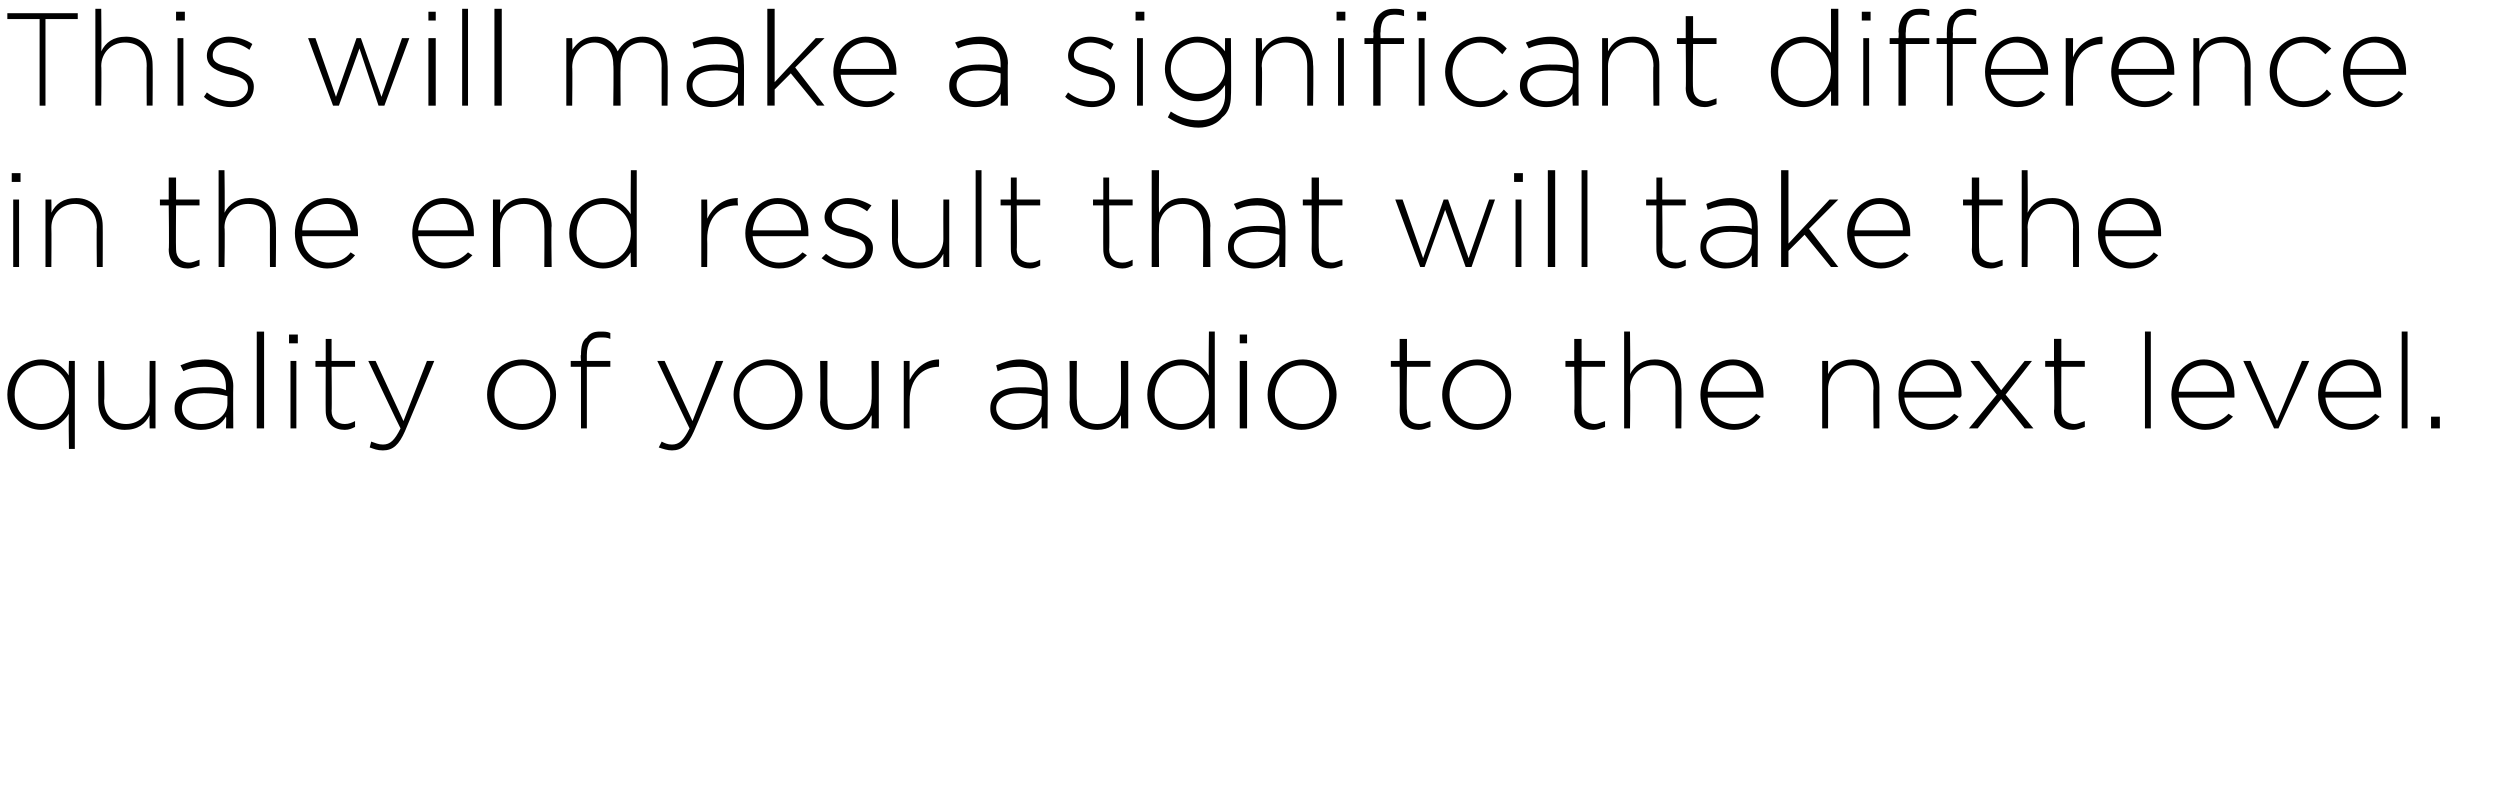 <svg xmlns="http://www.w3.org/2000/svg" version="1.1" width="170.4px" height="53.8px" viewBox="0 0 170.4 53.8"><desc>This will make a significant difference in the end result that will take the quality of your audio to the next level</desc><defs/><g id="Polygon87548"><path d="m4.7 28.2c-.4.6-1 1.1-1.9 1.1c-1.1 0-2.3-.9-2.3-2.4c0 0 0 0 0 0c0-1.5 1.2-2.4 2.3-2.4c.9 0 1.5.5 1.9 1.1c-.04 0 0-1 0-1l.4 0l0 6l-.4 0c0 0-.04-2.43 0-2.4zm0-1.3c0 0 0 0 0 0c0-1.2-.9-2-1.9-2c-1 0-1.8.8-1.8 2c0 0 0 0 0 0c0 1.2.9 2 1.8 2c1 0 1.9-.8 1.9-2zm2 .5c-.01.02 0-2.8 0-2.8l.4 0c0 0 .03 2.74 0 2.7c0 1 .6 1.6 1.5 1.6c.9 0 1.6-.7 1.6-1.6c-.02-.04 0-2.7 0-2.7l.4 0l0 4.6l-.4 0c0 0-.02-.85 0-.9c-.3.6-.8 1-1.7 1c-1.1 0-1.8-.8-1.8-1.9zm5.2.5c0 0 0-.1 0-.1c0-.9.8-1.4 2-1.4c.7 0 1.1 0 1.5.2c0 0 0-.2 0-.2c0-1-.5-1.4-1.5-1.4c-.5 0-1 .1-1.4.3c0 0-.2-.4-.2-.4c.5-.2 1-.4 1.7-.4c.6 0 1.1.2 1.4.5c.3.3.5.8.5 1.3c-.02.04 0 2.9 0 2.9l-.5 0c0 0 .04-.76 0-.8c-.3.5-.8.9-1.7.9c-.9 0-1.8-.5-1.8-1.4zm3.6-.4c0 0 0-.5 0-.5c-.4-.1-.9-.2-1.6-.2c-1 0-1.5.4-1.5 1c0 0 0 0 0 0c0 .7.6 1.1 1.3 1.1c1 0 1.8-.6 1.8-1.4zm2-4.9l.5 0l0 6.6l-.5 0l0-6.6zm2.2.2l.6 0l0 .6l-.6 0l0-.6zm.1 1.8l.4 0l0 4.6l-.4 0l0-4.6zm2.4 3.4c-.01.02 0-3 0-3l-.7 0l0-.4l.7 0l0-1.5l.4 0l0 1.5l1.6 0l0 .4l-1.6 0c0 0 .03 2.98 0 3c0 .6.4.9.9.9c.3 0 .5-.1.7-.2c0 0 0 .4 0 .4c-.2.1-.4.2-.7.2c-.7 0-1.3-.4-1.3-1.3zm6.9-3.4l.5 0c0 0-1.97 4.76-2 4.8c-.4.9-.8 1.3-1.5 1.3c-.4 0-.6-.1-.9-.2c0 0 .1-.4.1-.4c.3.1.5.2.8.2c.5 0 .8-.3 1.2-1.1c-.04-.03-2.2-4.6-2.2-4.6l.5 0l1.9 4.1l1.6-4.1zm4.1 2.3c0 0 0 0 0 0c0-1.3 1-2.4 2.4-2.4c1.3 0 2.3 1.1 2.3 2.4c0 0 0 0 0 0c0 1.3-1 2.4-2.3 2.4c-1.4 0-2.4-1.1-2.4-2.4zm4.3 0c0 0 0 0 0 0c0-1.1-.9-2-1.9-2c-1.1 0-1.9.9-1.9 2c0 0 0 0 0 0c0 1.1.8 2 1.9 2c1.1 0 1.9-.9 1.9-2zm2.1-1.9l-.7 0l0-.4l.7 0c0 0-.04-.44 0-.4c0-.6.1-1 .4-1.2c.2-.3.5-.4.9-.4c.3 0 .5 0 .7.1c0 0 0 .4 0 .4c-.2-.1-.4-.1-.7-.1c-.6 0-.9.4-.9 1.2c0-.03 0 .4 0 .4l1.6 0l0 .4l-1.6 0l0 4.2l-.4 0l0-4.2zm9.2-.4l.5 0c0 0-1.96 4.76-2 4.8c-.4.9-.8 1.3-1.5 1.3c-.3 0-.6-.1-.9-.2c0 0 .2-.4.2-.4c.2.1.4.2.7.2c.5 0 .8-.3 1.2-1.1c-.03-.03-2.2-4.6-2.2-4.6l.5 0l1.9 4.1l1.6-4.1zm1.2 2.3c0 0 0 0 0 0c0-1.3 1-2.4 2.3-2.4c1.4 0 2.4 1.1 2.4 2.4c0 0 0 0 0 0c0 1.3-1 2.4-2.4 2.4c-1.4 0-2.3-1.1-2.3-2.4zm4.2 0c0 0 0 0 0 0c0-1.1-.8-2-1.9-2c-1.1 0-1.9.9-1.9 2c0 0 0 0 0 0c0 1.1.9 2 1.9 2c1.1 0 1.9-.9 1.9-2zm1.7.5c.04.02 0-2.8 0-2.8l.5 0c0 0-.02 2.74 0 2.7c0 1 .5 1.6 1.4 1.6c.9 0 1.6-.7 1.6-1.6c.04-.04 0-2.7 0-2.7l.5 0l0 4.6l-.5 0c0 0 .04-.85 0-.9c-.3.6-.8 1-1.6 1c-1.2 0-1.9-.8-1.9-1.9zm5.7-2.8l.4 0c0 0-.01 1.31 0 1.3c.4-.8 1.1-1.4 2-1.4c.02.04 0 .5 0 .5c0 0-.02.02 0 0c-1.1 0-2 .8-2 2.3c-.01.02 0 1.9 0 1.9l-.4 0l0-4.6zm5.9 3.3c0 0 0-.1 0-.1c0-.9.8-1.4 2-1.4c.6 0 1.1 0 1.5.2c0 0 0-.2 0-.2c0-1-.6-1.4-1.5-1.4c-.6 0-1 .1-1.5.3c0 0-.1-.4-.1-.4c.5-.2 1-.4 1.6-.4c.6 0 1.1.2 1.5.5c.3.3.4.8.4 1.3c.03.04 0 2.9 0 2.9l-.4 0c0 0 0-.76 0-.8c-.3.5-.9.9-1.8.9c-.8 0-1.7-.5-1.7-1.4zm3.5-.4c0 0 0-.5 0-.5c-.4-.1-.9-.2-1.5-.2c-1 0-1.6.4-1.6 1c0 0 0 0 0 0c0 .7.7 1.1 1.4 1.1c.9 0 1.7-.6 1.7-1.4zm1.9-.1c.03.02 0-2.8 0-2.8l.5 0c0 0-.03 2.74 0 2.7c0 1 .5 1.6 1.4 1.6c.9 0 1.6-.7 1.6-1.6c.02-.04 0-2.7 0-2.7l.5 0l0 4.6l-.5 0c0 0 .02-.85 0-.9c-.3.6-.8 1-1.6 1c-1.2 0-1.9-.8-1.9-1.9zm5.3-.5c0 0 0 0 0 0c0-1.5 1.2-2.4 2.3-2.4c.9 0 1.5.5 1.9 1.1c-.04 0 0-3 0-3l.4 0l0 6.6l-.4 0c0 0-.04-1.03 0-1c-.4.6-1 1.1-1.9 1.1c-1.1 0-2.3-.9-2.3-2.4zm4.2 0c0 0 0 0 0 0c0-1.2-.9-2-1.9-2c-1 0-1.8.8-1.8 2c0 0 0 0 0 0c0 1.2.8 2 1.8 2c1 0 1.9-.8 1.9-2zm2.1-4.1l.5 0l0 .6l-.5 0l0-.6zm0 1.8l.5 0l0 4.6l-.5 0l0-4.6zm1.9 2.3c0 0 0 0 0 0c0-1.3 1-2.4 2.4-2.4c1.3 0 2.3 1.1 2.3 2.4c0 0 0 0 0 0c0 1.3-1 2.4-2.4 2.4c-1.3 0-2.3-1.1-2.3-2.4zm4.2 0c0 0 0 0 0 0c0-1.1-.8-2-1.9-2c-1 0-1.8.9-1.8 2c0 0 0 0 0 0c0 1.1.8 2 1.9 2c1.1 0 1.8-.9 1.8-2zm4.8 1.1c.02.02 0-3 0-3l-.6 0l0-.4l.6 0l0-1.5l.5 0l0 1.5l1.6 0l0 .4l-1.6 0c0 0-.04 2.98 0 3c0 .6.3.9.9.9c.2 0 .4-.1.7-.2c0 0 0 .4 0 .4c-.3.1-.5.2-.8.2c-.7 0-1.3-.4-1.3-1.3zm2.9-1.1c0 0 0 0 0 0c0-1.3 1-2.4 2.4-2.4c1.3 0 2.3 1.1 2.3 2.4c0 0 0 0 0 0c0 1.3-1 2.4-2.3 2.4c-1.4 0-2.4-1.1-2.4-2.4zm4.3 0c0 0 0 0 0 0c0-1.1-.9-2-1.9-2c-1.1 0-1.9.9-1.9 2c0 0 0 0 0 0c0 1.1.8 2 1.9 2c1.1 0 1.9-.9 1.9-2zm4.7 1.1c.04.02 0-3 0-3l-.6 0l0-.4l.6 0l0-1.5l.5 0l0 1.5l1.6 0l0 .4l-1.6 0c0 0-.02 2.98 0 3c0 .6.4.9.9.9c.2 0 .4-.1.7-.2c0 0 0 .4 0 .4c-.3.1-.5.2-.8.2c-.7 0-1.3-.4-1.3-1.3zm3.4-5.4l.4 0c0 0 .04 2.86 0 2.9c.3-.6.9-1 1.7-1c1.2 0 1.8.8 1.8 1.9c.03-.01 0 2.8 0 2.8l-.4 0c0 0-.01-2.73 0-2.7c0-1-.5-1.6-1.5-1.6c-.9 0-1.6.7-1.6 1.6c.04.04 0 2.7 0 2.7l-.4 0l0-6.6zm5.2 4.3c0 0 0 0 0 0c0-1.3.9-2.4 2.2-2.4c1.3 0 2.1 1 2.1 2.4c0 .1 0 .1 0 .2c0 0-3.8 0-3.8 0c0 1.1.9 1.8 1.8 1.8c.7 0 1.2-.3 1.5-.7c0 0 .3.2.3.2c-.4.5-1 .9-1.8.9c-1.3 0-2.3-1-2.3-2.4zm3.8-.2c-.1-.9-.6-1.8-1.6-1.8c-.9 0-1.7.8-1.7 1.8c0 0 3.3 0 3.3 0zm4.5-2.1l.4 0c0 0 .01.86 0 .9c.3-.6.8-1 1.7-1c1.1 0 1.8.8 1.8 1.9c0-.01 0 2.8 0 2.8l-.4 0c0 0-.04-2.73 0-2.7c0-1-.6-1.6-1.5-1.6c-.9 0-1.6.7-1.6 1.6c.01.04 0 2.7 0 2.7l-.4 0l0-4.6zm5.2 2.3c0 0 0 0 0 0c0-1.3.9-2.4 2.2-2.4c1.2 0 2.1 1 2.1 2.4c0 .1 0 .1-.1.2c0 0-3.8 0-3.8 0c.1 1.1.9 1.8 1.8 1.8c.8 0 1.2-.3 1.6-.7c0 0 .3.2.3.2c-.4.5-1 .9-1.9.9c-1.2 0-2.2-1-2.2-2.4zm3.8-.2c-.1-.9-.6-1.8-1.7-1.8c-.9 0-1.6.8-1.7 1.8c0 0 3.4 0 3.4 0zm3.2-.1l1.6-2l.5 0l-1.8 2.3l1.9 2.3l-.6 0l-1.6-2l-1.6 2l-.6 0l1.9-2.3l-1.8-2.3l.6 0l1.5 2zm3.6 1.4c.05.02 0-3 0-3l-.6 0l0-.4l.6 0l0-1.5l.5 0l0 1.5l1.6 0l0 .4l-1.6 0c0 0-.01 2.98 0 3c0 .6.4.9.9.9c.2 0 .4-.1.7-.2c0 0 0 .4 0 .4c-.3.1-.5.2-.8.2c-.7 0-1.3-.4-1.3-1.3zm6.2-5.4l.4 0l0 6.6l-.4 0l0-6.6zm1.8 4.3c0 0 0 0 0 0c0-1.3 1-2.4 2.2-2.4c1.3 0 2.1 1 2.1 2.4c0 .1 0 .1 0 .2c0 0-3.8 0-3.8 0c.1 1.1.9 1.8 1.8 1.8c.7 0 1.2-.3 1.6-.7c0 0 .3.2.3.2c-.5.5-1 .9-1.9.9c-1.2 0-2.3-1-2.3-2.4zm3.8-.2c0-.9-.6-1.8-1.6-1.8c-.9 0-1.6.8-1.7 1.8c0 0 3.3 0 3.3 0zm1.1-2.1l.5 0l1.8 4.1l1.7-4.1l.5 0l-2.1 4.6l-.3 0l-2.1-4.6zm5.1 2.3c0 0 0 0 0 0c0-1.3 1-2.4 2.2-2.4c1.3 0 2.1 1 2.1 2.4c0 .1 0 .1 0 .2c0 0-3.8 0-3.8 0c.1 1.1.9 1.8 1.8 1.8c.7 0 1.2-.3 1.6-.7c0 0 .3.2.3.2c-.5.5-1 .9-1.9.9c-1.2 0-2.3-1-2.3-2.4zm3.8-.2c0-.9-.6-1.8-1.6-1.8c-.9 0-1.6.8-1.7 1.8c0 0 3.3 0 3.3 0zm1.9-4.1l.4 0l0 6.6l-.4 0l0-6.6zm2 5.8l.6 0l0 .8l-.6 0l0-.8z" stroke="none" fill="#000"/></g><g id="Polygon87547"><path d="m.8 11.8l.6 0l0 .6l-.6 0l0-.6zm.1 1.8l.4 0l0 4.6l-.4 0l0-4.6zm2.2 0l.4 0c0 0 .02.86 0 .9c.3-.6.8-1 1.7-1c1.1 0 1.8.8 1.8 1.9c.01-.01 0 2.8 0 2.8l-.4 0c0 0-.03-2.73 0-2.7c0-1-.6-1.6-1.5-1.6c-.9 0-1.6.7-1.6 1.6c.02.04 0 2.7 0 2.7l-.4 0l0-4.6zm8.4 3.4c.04.02 0-3 0-3l-.6 0l0-.4l.6 0l0-1.5l.5 0l0 1.5l1.6 0l0 .4l-1.6 0c0 0-.02 2.98 0 3c0 .6.4.9.9.9c.2 0 .4-.1.7-.2c0 0 0 .4 0 .4c-.3.1-.5.2-.8.2c-.7 0-1.3-.4-1.3-1.3zm3.4-5.4l.4 0c0 0 .04 2.86 0 2.9c.3-.6.9-1 1.7-1c1.2 0 1.8.8 1.8 1.9c.03-.01 0 2.8 0 2.8l-.4 0c0 0-.01-2.73 0-2.7c0-1-.5-1.6-1.5-1.6c-.9 0-1.6.7-1.6 1.6c.04.04 0 2.7 0 2.7l-.4 0l0-6.6zm5.2 4.3c0 0 0 0 0 0c0-1.3.9-2.4 2.2-2.4c1.3 0 2.1 1 2.1 2.4c0 .1 0 .1 0 .2c0 0-3.8 0-3.8 0c0 1.1.9 1.8 1.8 1.8c.7 0 1.2-.3 1.5-.7c0 0 .3.2.3.2c-.4.5-1 .9-1.9.9c-1.2 0-2.2-1-2.2-2.4zm3.8-.2c-.1-.9-.6-1.8-1.6-1.8c-1 0-1.7.8-1.7 1.8c0 0 3.3 0 3.3 0zm4.2.2c0 0 0 0 0 0c0-1.3.9-2.4 2.1-2.4c1.3 0 2.1 1 2.1 2.4c0 .1 0 .1 0 .2c0 0-3.8 0-3.8 0c.1 1.1.9 1.8 1.8 1.8c.7 0 1.2-.3 1.6-.7c0 0 .3.2.3.2c-.5.5-1 .9-1.9.9c-1.2 0-2.2-1-2.2-2.4zm3.8-.2c-.1-.9-.6-1.8-1.7-1.8c-.9 0-1.6.8-1.7 1.8c0 0 3.4 0 3.4 0zm1.7-2.1l.5 0c0 0-.04.86 0 .9c.3-.6.8-1 1.6-1c1.2 0 1.9.8 1.9 1.9c-.04-.01 0 2.8 0 2.8l-.5 0c0 0 .02-2.73 0-2.7c0-1-.5-1.6-1.4-1.6c-.9 0-1.6.7-1.6 1.6c-.04.04 0 2.7 0 2.7l-.5 0l0-4.6zm5.2 2.3c0 0 0 0 0 0c0-1.5 1.2-2.4 2.3-2.4c.9 0 1.5.5 1.9 1.1c-.03 0 0-3 0-3l.4 0l0 6.6l-.4 0c0 0-.03-1.03 0-1c-.4.6-1 1.1-1.9 1.1c-1.1 0-2.3-.9-2.3-2.4zm4.2 0c0 0 0 0 0 0c0-1.2-.9-2-1.9-2c-1 0-1.8.8-1.8 2c0 0 0 0 0 0c0 1.2.9 2 1.8 2c1 0 1.9-.8 1.9-2zm4.8-2.3l.4 0c0 0 .02 1.31 0 1.3c.4-.8 1.1-1.4 2.1-1.4c-.05.04 0 .5 0 .5c0 0-.09.02-.1 0c-1.1 0-2 .8-2 2.3c.02.02 0 1.9 0 1.9l-.4 0l0-4.6zm3 2.3c0 0 0 0 0 0c0-1.3 1-2.4 2.2-2.4c1.3 0 2.1 1 2.1 2.4c0 .1 0 .1 0 .2c0 0-3.8 0-3.8 0c.1 1.1.9 1.8 1.8 1.8c.7 0 1.2-.3 1.6-.7c0 0 .3.2.3.2c-.5.5-1 .9-1.9.9c-1.2 0-2.3-1-2.3-2.4zm3.8-.2c0-.9-.5-1.8-1.6-1.8c-.9 0-1.6.8-1.7 1.8c0 0 3.3 0 3.3 0zm1.4 1.9c0 0 .3-.3.3-.3c.5.4 1 .6 1.6.6c.6 0 1.1-.4 1.1-.9c0 0 0 0 0 0c0-.6-.5-.8-1.2-.9c-.7-.2-1.6-.5-1.6-1.3c0 0 0 0 0 0c0-.7.7-1.3 1.6-1.3c.5 0 1.1.2 1.6.5c0 0-.3.4-.3.4c-.4-.3-.9-.5-1.4-.5c-.6 0-1 .4-1 .8c0 0 0 .1 0 .1c0 .5.6.7 1.3.8c.7.3 1.5.5 1.5 1.3c0 0 0 0 0 0c0 .9-.7 1.4-1.6 1.4c-.7 0-1.4-.3-1.9-.7zm4.8-1.2c-.01.02 0-2.8 0-2.8l.4 0c0 0 .03 2.74 0 2.7c0 1 .6 1.6 1.5 1.6c.9 0 1.6-.7 1.6-1.6c-.01-.04 0-2.7 0-2.7l.4 0l0 4.6l-.4 0c0 0-.01-.85 0-.9c-.3.6-.8 1-1.7 1c-1.1 0-1.8-.8-1.8-1.9zm5.7-4.8l.4 0l0 6.6l-.4 0l0-6.6zm2.4 5.4c-.01.02 0-3 0-3l-.7 0l0-.4l.7 0l0-1.5l.4 0l0 1.5l1.6 0l0 .4l-1.6 0c0 0 .03 2.98 0 3c0 .6.4.9.9.9c.3 0 .5-.1.7-.2c0 0 0 .4 0 .4c-.2.1-.4.2-.7.2c-.7 0-1.3-.4-1.3-1.3zm6.3 0c-.01.02 0-3 0-3l-.7 0l0-.4l.7 0l0-1.5l.4 0l0 1.5l1.6 0l0 .4l-1.6 0c0 0 .03 2.98 0 3c0 .6.4.9.9.9c.3 0 .5-.1.7-.2c0 0 0 .4 0 .4c-.2.1-.4.2-.7.2c-.7 0-1.3-.4-1.3-1.3zm3.3-5.4l.5 0c0 0-.02 2.86 0 2.9c.3-.6.8-1 1.6-1c1.2 0 1.9.8 1.9 1.9c-.03-.01 0 2.8 0 2.8l-.5 0c0 0 .03-2.73 0-2.7c0-1-.5-1.6-1.4-1.6c-.9 0-1.6.7-1.6 1.6c-.02.04 0 2.7 0 2.7l-.5 0l0-6.6zm5.2 5.3c0 0 0-.1 0-.1c0-.9.8-1.4 2-1.4c.6 0 1.1 0 1.5.2c0 0 0-.2 0-.2c0-1-.6-1.4-1.5-1.4c-.6 0-1 .1-1.4.3c0 0-.2-.4-.2-.4c.5-.2 1-.4 1.6-.4c.6 0 1.1.2 1.5.5c.3.3.4.8.4 1.3c.04.04 0 2.9 0 2.9l-.4 0c0 0 .01-.76 0-.8c-.3.5-.9.9-1.7.9c-.9 0-1.8-.5-1.8-1.4zm3.5-.4c0 0 0-.5 0-.5c-.4-.1-.9-.2-1.5-.2c-1 0-1.6.4-1.6 1c0 0 0 0 0 0c0 .7.7 1.1 1.4 1.1c.9 0 1.7-.6 1.7-1.4zm2.2.5c.02.02 0-3 0-3l-.6 0l0-.4l.6 0l0-1.5l.5 0l0 1.5l1.6 0l0 .4l-1.6 0c0 0-.04 2.98 0 3c0 .6.4.9.9.9c.2 0 .4-.1.7-.2c0 0 0 .4 0 .4c-.3.1-.5.2-.8.2c-.7 0-1.3-.4-1.3-1.3zm5.7-3.4l.5 0l1.4 4l1.4-4l.3 0l1.4 4l1.4-4l.4 0l-1.6 4.6l-.4 0l-1.4-3.9l-1.4 3.9l-.3 0l-1.7-4.6zm8.1-1.8l.6 0l0 .6l-.6 0l0-.6zm.1 1.8l.4 0l0 4.6l-.4 0l0-4.6zm2.2-2l.5 0l0 6.6l-.5 0l0-6.6zm2.3 0l.4 0l0 6.6l-.4 0l0-6.6zm5.1 5.4c-.01.02 0-3 0-3l-.7 0l0-.4l.7 0l0-1.5l.4 0l0 1.5l1.6 0l0 .4l-1.6 0c0 0 .03 2.98 0 3c0 .6.4.9 1 .9c.2 0 .4-.1.6-.2c0 0 0 .4 0 .4c-.2.1-.4.2-.7.2c-.7 0-1.3-.4-1.3-1.3zm3-.1c0 0 0-.1 0-.1c0-.9.8-1.4 2-1.4c.6 0 1.1 0 1.5.2c0 0 0-.2 0-.2c0-1-.6-1.4-1.5-1.4c-.6 0-1 .1-1.5.3c0 0-.1-.4-.1-.4c.5-.2 1-.4 1.6-.4c.6 0 1.1.2 1.5.5c.3.3.4.8.4 1.3c.03.04 0 2.9 0 2.9l-.4 0c0 0 0-.76 0-.8c-.3.5-.9.9-1.8.9c-.8 0-1.7-.5-1.7-1.4zm3.5-.4c0 0 0-.5 0-.5c-.4-.1-.9-.2-1.5-.2c-1 0-1.6.4-1.6 1c0 0 0 0 0 0c0 .7.7 1.1 1.4 1.1c.9 0 1.7-.6 1.7-1.4zm2-4.9l.5 0l0 5l2.8-3l.6 0l-2 2l2 2.6l-.5 0l-1.8-2.2l-1.1 1.1l0 1.1l-.5 0l0-6.6zm4.5 4.3c0 0 0 0 0 0c0-1.3 1-2.4 2.2-2.4c1.3 0 2.1 1 2.1 2.4c0 .1 0 .1 0 .2c0 0-3.8 0-3.8 0c.1 1.1.9 1.8 1.8 1.8c.7 0 1.2-.3 1.6-.7c0 0 .3.2.3.2c-.5.5-1.1.9-1.9.9c-1.2 0-2.3-1-2.3-2.4zm3.8-.2c0-.9-.6-1.8-1.6-1.8c-.9 0-1.6.8-1.7 1.8c0 0 3.3 0 3.3 0zm4.7 1.3c.03.02 0-3 0-3l-.6 0l0-.4l.6 0l0-1.5l.5 0l0 1.5l1.6 0l0 .4l-1.6 0c0 0-.03 2.98 0 3c0 .6.4.9.9.9c.2 0 .4-.1.7-.2c0 0 0 .4 0 .4c-.3.1-.5.2-.8.2c-.7 0-1.3-.4-1.3-1.3zm3.4-5.4l.4 0c0 0 .03 2.86 0 2.9c.3-.6.8-1 1.7-1c1.1 0 1.8.8 1.8 1.9c.02-.01 0 2.8 0 2.8l-.4 0c0 0-.02-2.73 0-2.7c0-1-.6-1.6-1.5-1.6c-.9 0-1.6.7-1.6 1.6c.03.04 0 2.7 0 2.7l-.4 0l0-6.6zm5.2 4.3c0 0 0 0 0 0c0-1.3.9-2.4 2.2-2.4c1.3 0 2.1 1 2.1 2.4c0 .1 0 .1 0 .2c0 0-3.8 0-3.8 0c0 1.1.9 1.8 1.8 1.8c.7 0 1.2-.3 1.5-.7c0 0 .3.2.3.2c-.4.5-1 .9-1.9.9c-1.2 0-2.2-1-2.2-2.4zm3.8-.2c-.1-.9-.6-1.8-1.7-1.8c-.9 0-1.6.8-1.6 1.8c0 0 3.3 0 3.3 0z" stroke="none" fill="#000"/></g><g id="Polygon87546"><path d="m2.7 1.3l-2.2 0l0-.4l4.8 0l0 .4l-2.2 0l0 5.9l-.4 0l0-5.9zm3.8-.7l.4 0c0 0 .03 2.86 0 2.9c.3-.6.8-1 1.7-1c1.1 0 1.8.8 1.8 1.9c.02-.01 0 2.8 0 2.8l-.4 0c0 0-.02-2.73 0-2.7c0-1-.5-1.6-1.5-1.6c-.9 0-1.6.7-1.6 1.6c.03.04 0 2.7 0 2.7l-.4 0l0-6.6zm5.5.2l.6 0l0 .6l-.6 0l0-.6zm.1 1.8l.4 0l0 4.6l-.4 0l0-4.6zm1.8 4c0 0 .2-.3.2-.3c.5.4 1.1.6 1.7.6c.6 0 1.1-.4 1.1-.9c0 0 0 0 0 0c0-.6-.6-.8-1.2-.9c-.8-.2-1.6-.5-1.6-1.3c0 0 0 0 0 0c0-.7.6-1.3 1.5-1.3c.5 0 1.2.2 1.6.5c0 0-.2.4-.2.4c-.4-.3-.9-.5-1.4-.5c-.7 0-1.1.4-1.1.8c0 0 0 .1 0 .1c0 .5.6.7 1.3.8c.7.3 1.5.5 1.5 1.3c0 0 0 0 0 0c0 .9-.7 1.4-1.6 1.4c-.6 0-1.4-.3-1.8-.7zm7.1-4l.5 0l1.4 4l1.4-4l.3 0l1.4 4l1.4-4l.5 0l-1.7 4.6l-.4 0l-1.3-3.9l-1.4 3.9l-.4 0l-1.7-4.6zm8.2-1.8l.5 0l0 .6l-.5 0l0-.6zm0 1.8l.5 0l0 4.6l-.5 0l0-4.6zm2.3-2l.4 0l0 6.6l-.4 0l0-6.6zm2.2 0l.5 0l0 6.6l-.5 0l0-6.6zm4.9 2l.4 0c0 0 .03.83 0 .8c.3-.4.7-.9 1.6-.9c.8 0 1.3.5 1.5 1c.3-.5.8-1 1.7-1c1.1 0 1.7.8 1.7 1.9c.03.02 0 2.8 0 2.8l-.4 0c0 0-.01-2.73 0-2.7c0-1-.5-1.6-1.4-1.6c-.7 0-1.4.6-1.4 1.6c-.02.03 0 2.7 0 2.7l-.5 0c0 0 .04-2.75 0-2.8c0-.9-.5-1.5-1.3-1.5c-.8 0-1.5.7-1.5 1.7c.03-.05 0 2.6 0 2.6l-.4 0l0-4.6zm8.2 3.3c0 0 0-.1 0-.1c0-.9.8-1.4 2-1.4c.6 0 1.1 0 1.5.2c0 0 0-.2 0-.2c0-1-.6-1.4-1.5-1.4c-.6 0-1 .1-1.5.3c0 0-.1-.4-.1-.4c.5-.2 1-.4 1.6-.4c.6 0 1.1.2 1.5.5c.3.3.4.8.4 1.3c.03.04 0 2.9 0 2.9l-.4 0c0 0 0-.76 0-.8c-.3.5-.9.9-1.8.9c-.8 0-1.7-.5-1.7-1.4zm3.5-.4c0 0 0-.5 0-.5c-.4-.1-.9-.2-1.5-.2c-1 0-1.6.4-1.6 1c0 0 0 0 0 0c0 .7.7 1.1 1.4 1.1c.9 0 1.7-.6 1.7-1.4zm2-4.9l.5 0l0 5l2.8-3l.6 0l-2 2l2 2.6l-.5 0l-1.8-2.2l-1.1 1.1l0 1.1l-.5 0l0-6.6zm4.5 4.3c0 0 0 0 0 0c0-1.3 1-2.4 2.2-2.4c1.3 0 2.1 1 2.1 2.4c0 .1 0 .1 0 .2c0 0-3.8 0-3.8 0c.1 1.1.9 1.8 1.8 1.8c.7 0 1.2-.3 1.6-.7c0 0 .3.2.3.2c-.5.5-1.1.9-1.9.9c-1.2 0-2.3-1-2.3-2.4zm3.8-.2c0-.9-.6-1.8-1.6-1.8c-.9 0-1.6.8-1.7 1.8c0 0 3.3 0 3.3 0zm4.1 1.2c0 0 0-.1 0-.1c0-.9.8-1.4 2-1.4c.7 0 1.1 0 1.5.2c0 0 0-.2 0-.2c0-1-.5-1.4-1.5-1.4c-.5 0-1 .1-1.4.3c0 0-.2-.4-.2-.4c.5-.2 1-.4 1.7-.4c.6 0 1.1.2 1.4.5c.3.3.5.8.5 1.3c-.03.04 0 2.9 0 2.9l-.5 0c0 0 .04-.76 0-.8c-.3.5-.8.9-1.7.9c-.9 0-1.8-.5-1.8-1.4zm3.5-.4c0 0 0-.5 0-.5c-.3-.1-.9-.2-1.5-.2c-1 0-1.5.4-1.5 1c0 0 0 0 0 0c0 .7.6 1.1 1.3 1.1c.9 0 1.7-.6 1.7-1.4zm4.4 1.1c0 0 .2-.3.2-.3c.5.4 1.1.6 1.7.6c.6 0 1.1-.4 1.1-.9c0 0 0 0 0 0c0-.6-.6-.8-1.2-.9c-.8-.2-1.6-.5-1.6-1.3c0 0 0 0 0 0c0-.7.6-1.3 1.5-1.3c.5 0 1.2.2 1.6.5c0 0-.2.4-.2.4c-.4-.3-.9-.5-1.4-.5c-.7 0-1.1.4-1.1.8c0 0 0 .1 0 .1c0 .5.7.7 1.3.8c.7.3 1.5.5 1.5 1.3c0 0 0 0 0 0c0 .9-.7 1.4-1.6 1.4c-.6 0-1.4-.3-1.8-.7zm4.8-5.8l.6 0l0 .6l-.6 0l0-.6zm.1 1.8l.4 0l0 4.6l-.4 0l0-4.6zm2.1 5.4c0 0 .2-.4.2-.4c.6.4 1.2.6 1.9.6c1 0 1.8-.6 1.8-1.7c0 0 0-.7 0-.7c-.4.6-1 1.1-1.9 1.1c-1.1 0-2.2-.9-2.2-2.2c0 0 0 0 0 0c0-1.3 1.1-2.2 2.2-2.2c.9 0 1.5.5 1.9 1c-.01.03 0-.9 0-.9l.4 0c0 0 .03 3.89 0 3.9c0 .7-.2 1.2-.6 1.5c-.3.4-.9.7-1.6.7c-.8 0-1.5-.3-2.1-.7zm3.9-3.3c0 0 0 0 0 0c0-1.1-.9-1.8-1.9-1.8c-.9 0-1.8.7-1.8 1.8c0 0 0 0 0 0c0 1 .9 1.7 1.8 1.7c1 0 1.9-.7 1.9-1.7zm2.1-2.1l.4 0c0 0 .05.86 0 .9c.4-.6.9-1 1.7-1c1.2 0 1.8.8 1.8 1.9c.04-.01 0 2.8 0 2.8l-.4 0c0 0 0-2.73 0-2.7c0-1-.5-1.6-1.5-1.6c-.9 0-1.6.7-1.6 1.6c.05.04 0 2.7 0 2.7l-.4 0l0-4.6zm5.5-1.8l.6 0l0 .6l-.6 0l0-.6zm.1 1.8l.4 0l0 4.6l-.4 0l0-4.6zm2.4.4l-.6 0l0-.4l.6 0c0 0 .04-.44 0-.4c0-.6.2-1 .4-1.2c.3-.3.6-.4 1-.4c.3 0 .5 0 .7.1c0 0 0 .4 0 .4c-.3-.1-.5-.1-.7-.1c-.6 0-.9.4-.9 1.2c-.03-.03 0 .4 0 .4l1.6 0l0 .4l-1.6 0l0 4.2l-.5 0l0-4.2zm3.1-.4l.4 0l0 4.6l-.4 0l0-4.6zm-.1-1.8l.6 0l0 .6l-.6 0l0-.6zm1.9 4.1c0 0 0 0 0 0c0-1.3 1.1-2.4 2.4-2.4c.9 0 1.4.4 1.8.8c0 0-.3.4-.3.4c-.4-.4-.8-.8-1.5-.8c-1.1 0-1.9.9-1.9 2c0 0 0 0 0 0c0 1.1.9 2 1.9 2c.7 0 1.2-.3 1.6-.8c0 0 .3.3.3.3c-.5.5-1.1.9-1.9.9c-1.3 0-2.4-1.1-2.4-2.4zm5.1 1c0 0 0-.1 0-.1c0-.9.8-1.4 2-1.4c.7 0 1.1 0 1.6.2c0 0 0-.2 0-.2c0-1-.6-1.4-1.6-1.4c-.5 0-1 .1-1.4.3c0 0-.2-.4-.2-.4c.5-.2 1-.4 1.7-.4c.6 0 1.1.2 1.4.5c.3.3.5.8.5 1.3c-.02.04 0 2.9 0 2.9l-.4 0c0 0-.05-.76 0-.8c-.4.5-.9.9-1.8.9c-.9 0-1.8-.5-1.8-1.4zm3.6-.4c0 0 0-.5 0-.5c-.4-.1-.9-.2-1.6-.2c-1 0-1.5.4-1.5 1c0 0 0 0 0 0c0 .7.6 1.1 1.3 1.1c1 0 1.8-.6 1.8-1.4zm2-2.9l.4 0c0 0 .01.86 0 .9c.3-.6.8-1 1.7-1c1.1 0 1.8.8 1.8 1.9c0-.01 0 2.8 0 2.8l-.4 0c0 0-.04-2.73 0-2.7c0-1-.6-1.6-1.5-1.6c-.9 0-1.6.7-1.6 1.6c.01.04 0 2.7 0 2.7l-.4 0l0-4.6zm5.7 3.4c.03.02 0-3 0-3l-.6 0l0-.4l.6 0l0-1.5l.5 0l0 1.5l1.6 0l0 .4l-1.6 0c0 0-.03 2.98 0 3c0 .6.4.9.9.9c.2 0 .4-.1.7-.2c0 0 0 .4 0 .4c-.3.1-.5.2-.8.2c-.7 0-1.3-.4-1.3-1.3zm5.8-1.1c0 0 0 0 0 0c0-1.5 1.1-2.4 2.2-2.4c.9 0 1.5.5 1.9 1.1c.01 0 0-3 0-3l.5 0l0 6.6l-.5 0c0 0 .01-1.03 0-1c-.4.6-1 1.1-1.9 1.1c-1.1 0-2.2-.9-2.2-2.4zm4.1 0c0 0 0 0 0 0c0-1.2-.9-2-1.8-2c-1 0-1.8.8-1.8 2c0 0 0 0 0 0c0 1.2.8 2 1.8 2c.9 0 1.8-.8 1.8-2zm2.1-4.1l.6 0l0 .6l-.6 0l0-.6zm.1 1.8l.4 0l0 4.6l-.4 0l0-4.6zm5.7.4l-.7 0l0-.4l.7 0c0 0-.01-.44 0-.4c0-.6.1-1 .4-1.2c.2-.3.6-.4 1-.4c.2 0 .4 0 .6.1c0 0 0 .4 0 .4c-.2-.1-.4-.1-.6-.1c-.7 0-1 .4-1 1.2c.03-.03 0 .4 0 .4l1.6 0l0 .4l-1.6 0l0 4.2l-.4 0l0-4.2zm-3.3 0l-.6 0l0-.4l.6 0c0 0 .04-.44 0-.4c0-.6.2-1 .4-1.2c.3-.3.6-.4 1-.4c.3 0 .5 0 .7.1c0 0 0 .4 0 .4c-.3-.1-.5-.1-.7-.1c-.6 0-.9.4-.9 1.2c-.02-.03 0 .4 0 .4l1.6 0l0 .4l-1.6 0l0 4.2l-.5 0l0-4.2zm5.9 1.9c0 0 0 0 0 0c0-1.3.9-2.4 2.2-2.4c1.2 0 2.1 1 2.1 2.4c0 .1 0 .1 0 .2c0 0-3.9 0-3.9 0c.1 1.1.9 1.8 1.8 1.8c.8 0 1.2-.3 1.6-.7c0 0 .3.2.3.2c-.4.5-1 .9-1.9.9c-1.2 0-2.2-1-2.2-2.4zm3.8-.2c-.1-.9-.6-1.8-1.7-1.8c-.9 0-1.6.8-1.7 1.8c0 0 3.4 0 3.4 0zm1.7-2.1l.5 0c0 0-.01 1.31 0 1.3c.3-.8 1.1-1.4 2-1.4c.02.04 0 .5 0 .5c0 0-.02.02 0 0c-1.1 0-2 .8-2 2.3c-.01.02 0 1.9 0 1.9l-.5 0l0-4.6zm3.1 2.3c0 0 0 0 0 0c0-1.3.9-2.4 2.2-2.4c1.3 0 2.1 1 2.1 2.4c0 .1 0 .1 0 .2c0 0-3.8 0-3.8 0c.1 1.1.9 1.8 1.8 1.8c.7 0 1.2-.3 1.6-.7c0 0 .3.2.3.2c-.5.5-1.1.9-1.9.9c-1.2 0-2.3-1-2.3-2.4zm3.8-.2c0-.9-.6-1.8-1.6-1.8c-.9 0-1.6.8-1.7 1.8c0 0 3.3 0 3.3 0zm1.8-2.1l.4 0c0 0 .02.86 0 .9c.3-.6.8-1 1.7-1c1.1 0 1.8.8 1.8 1.9c.01-.01 0 2.8 0 2.8l-.4 0c0 0-.03-2.73 0-2.7c0-1-.6-1.6-1.5-1.6c-.9 0-1.6.7-1.6 1.6c.02.04 0 2.7 0 2.7l-.4 0l0-4.6zm5.2 2.3c0 0 0 0 0 0c0-1.3 1-2.4 2.3-2.4c.9 0 1.4.4 1.9.8c0 0-.4.4-.4.4c-.4-.4-.8-.8-1.5-.8c-1 0-1.8.9-1.8 2c0 0 0 0 0 0c0 1.1.8 2 1.8 2c.7 0 1.2-.3 1.6-.8c0 0 .3.3.3.3c-.5.5-1 .9-1.9.9c-1.3 0-2.3-1.1-2.3-2.4zm5 0c0 0 0 0 0 0c0-1.3.9-2.4 2.2-2.4c1.3 0 2.1 1 2.1 2.4c0 .1 0 .1 0 .2c0 0-3.8 0-3.8 0c0 1.1.9 1.8 1.8 1.8c.7 0 1.2-.3 1.5-.7c0 0 .3.2.3.2c-.4.5-1 .9-1.9.9c-1.2 0-2.2-1-2.2-2.4zm3.8-.2c-.1-.9-.6-1.8-1.7-1.8c-.9 0-1.6.8-1.6 1.8c0 0 3.3 0 3.3 0z" stroke="none" fill="#000"/></g></svg>